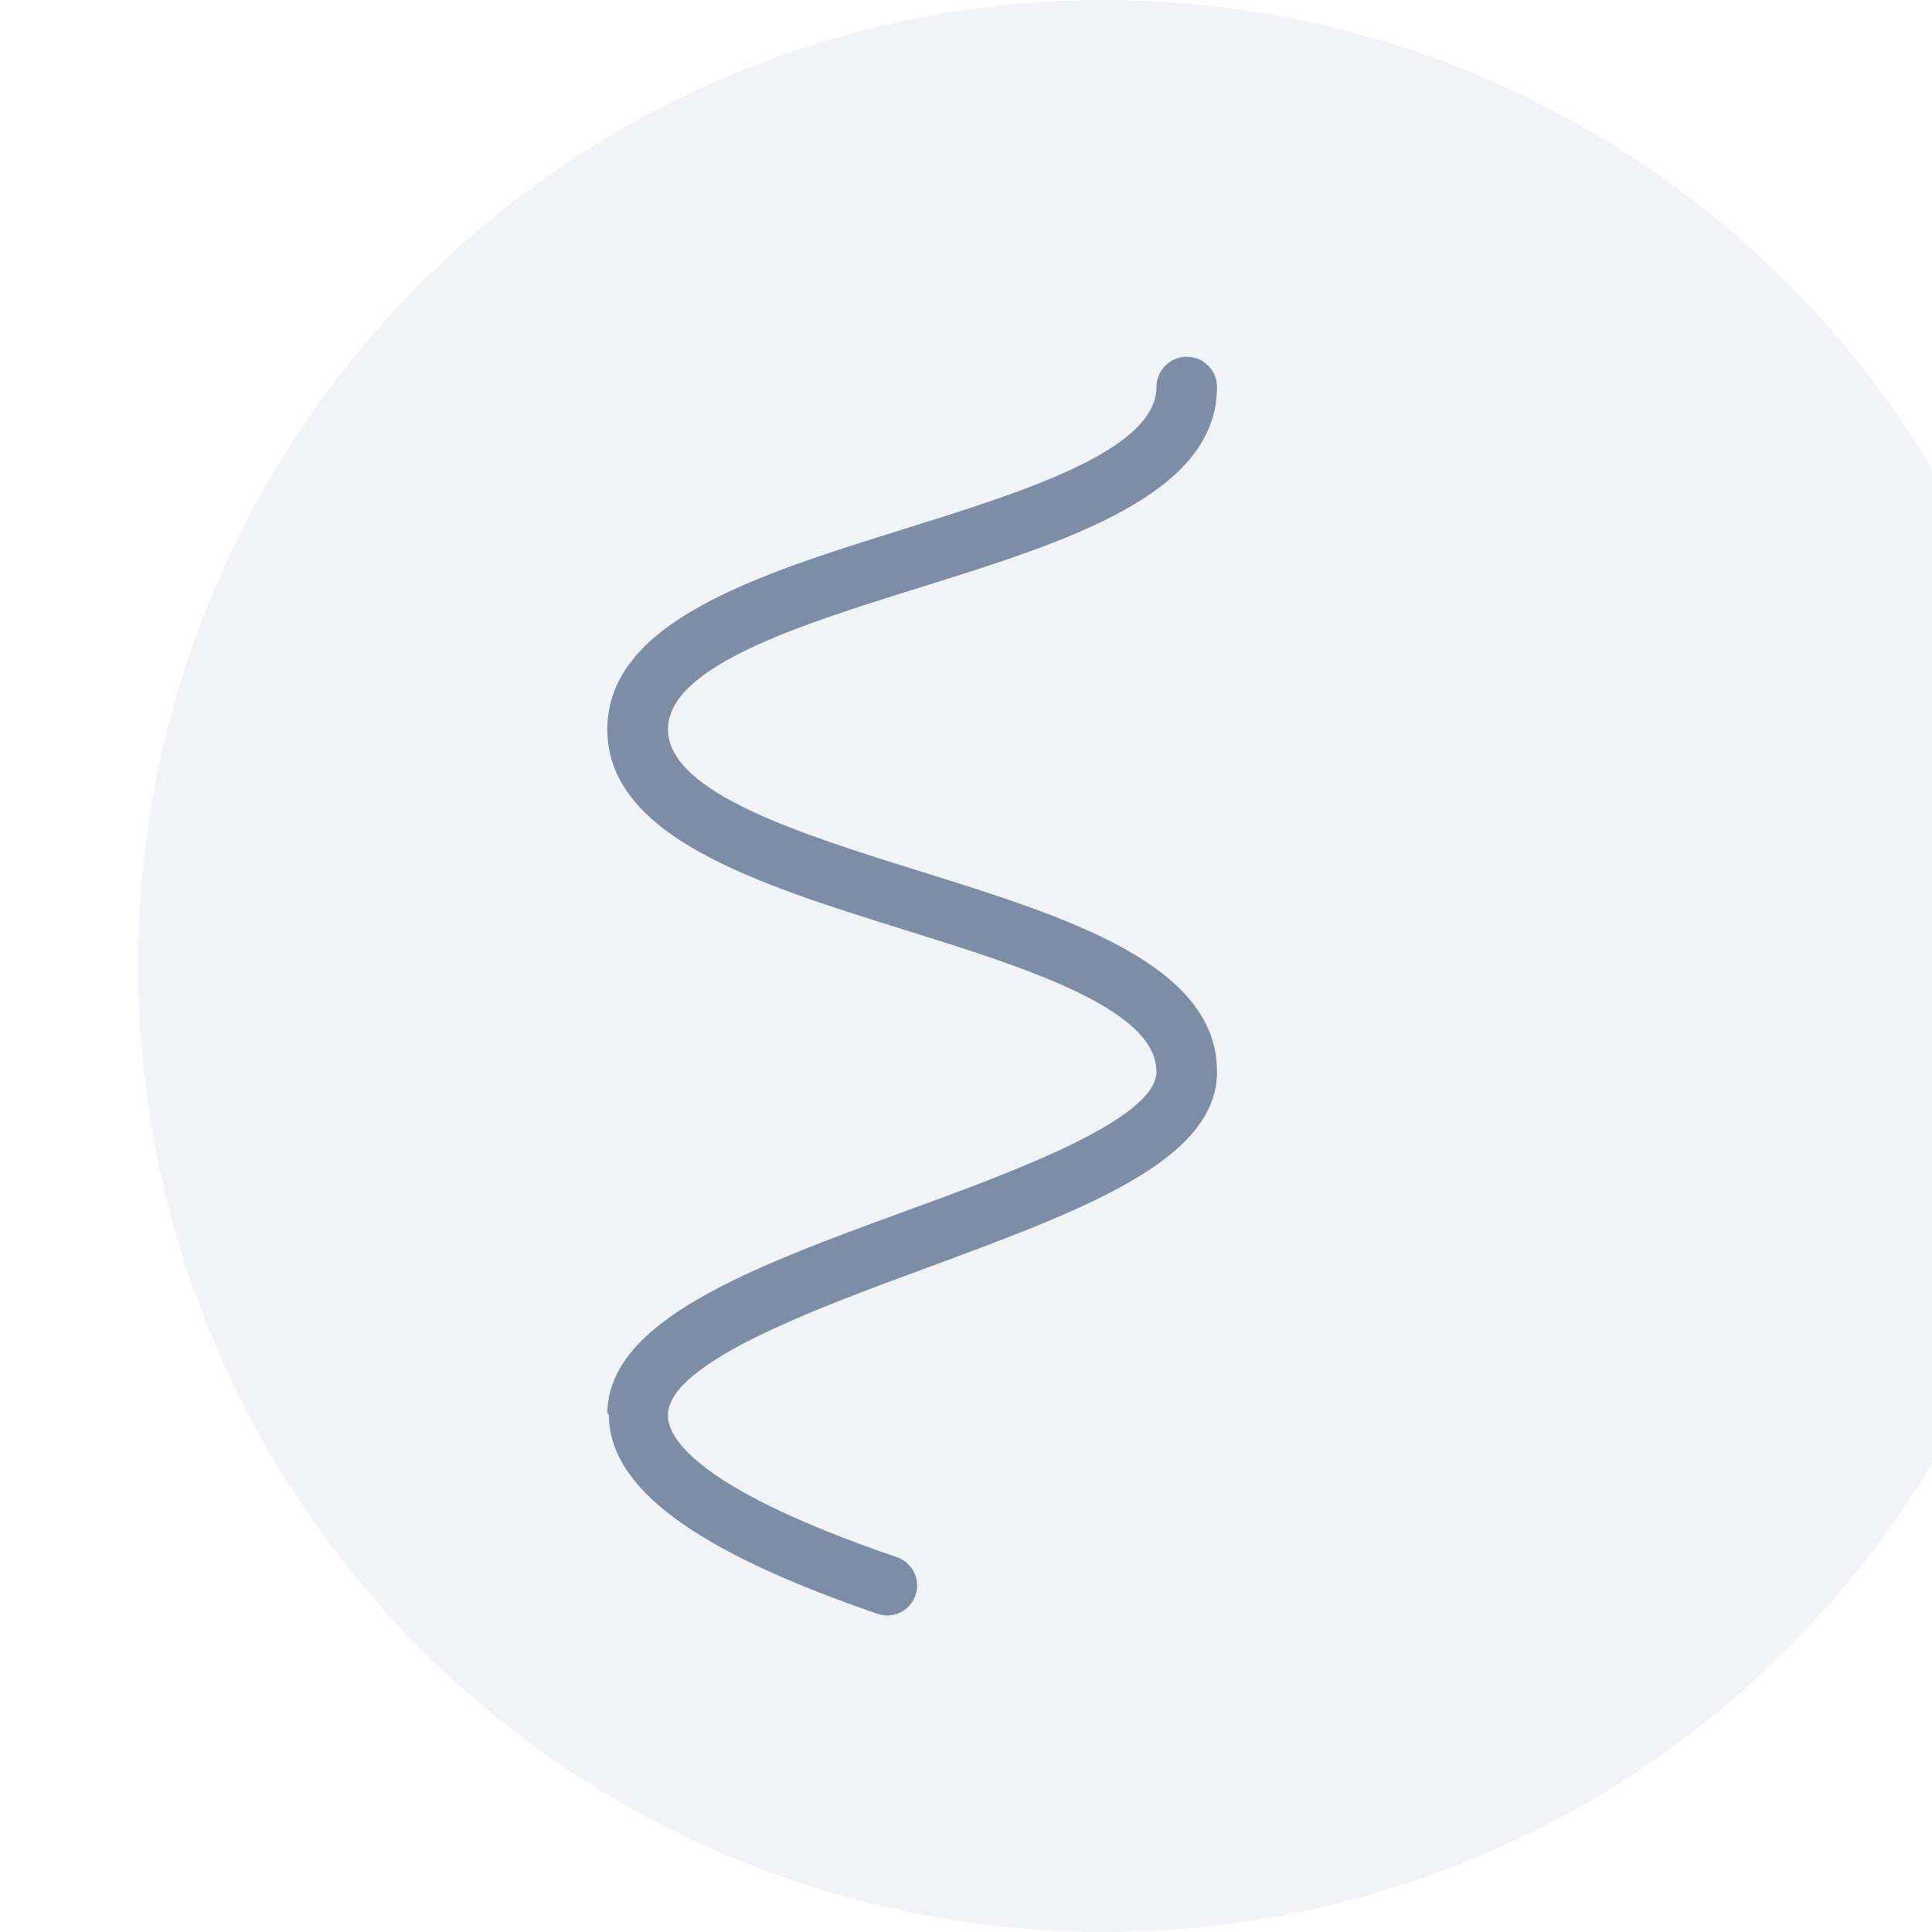 <svg width="42" height="42" viewBox="0 0 42 42" fill="none" xmlns="http://www.w3.org/2000/svg">
<g filter="url(#filter0_ii_3672_263)">
<circle cx="21" cy="21" r="21" fill="#F1F3F7"/>
</g>
<path d="M13.203 30.722C13.22 28.697 16.364 27.545 19.69 26.326C21.995 25.487 25.14 24.334 25.14 23.297C25.14 21.914 22.209 21.009 19.624 20.202C16.463 19.214 13.203 18.193 13.203 15.855C13.203 13.517 16.463 12.497 19.624 11.509C22.209 10.702 25.14 9.796 25.14 8.413C25.14 8.051 25.436 7.755 25.799 7.755C26.161 7.755 26.457 8.051 26.457 8.413C26.457 10.751 23.197 11.772 20.036 12.76C17.451 13.567 14.521 14.472 14.521 15.855C14.521 17.238 17.451 18.144 20.036 18.951C23.197 19.938 26.457 20.959 26.457 23.297C26.457 25.24 23.526 26.31 20.151 27.561C17.78 28.434 14.537 29.619 14.521 30.755C14.504 31.134 14.866 32.27 19.493 33.85C19.838 33.966 20.02 34.344 19.904 34.674C19.789 35.02 19.41 35.201 19.081 35.085C15.097 33.719 13.236 32.336 13.236 30.755L13.203 30.722Z" fill="#7C8EA6"/>
<defs>
<filter id="filter0_ii_3672_263" x="0" y="-2" width="44" height="46" filterUnits="userSpaceOnUse" color-interpolation-filters="sRGB">
<feFlood flood-opacity="0" result="BackgroundImageFix"/>
<feBlend mode="normal" in="SourceGraphic" in2="BackgroundImageFix" result="shape"/>
<feColorMatrix in="SourceAlpha" type="matrix" values="0 0 0 0 0 0 0 0 0 0 0 0 0 0 0 0 0 0 127 0" result="hardAlpha"/>
<feOffset dx="1" dy="2"/>
<feGaussianBlur stdDeviation="1"/>
<feComposite in2="hardAlpha" operator="arithmetic" k2="-1" k3="1"/>
<feColorMatrix type="matrix" values="0 0 0 0 0 0 0 0 0 0 0 0 0 0 0 0 0 0 0.11 0"/>
<feBlend mode="normal" in2="shape" result="effect1_innerShadow_3672_263"/>
<feColorMatrix in="SourceAlpha" type="matrix" values="0 0 0 0 0 0 0 0 0 0 0 0 0 0 0 0 0 0 127 0" result="hardAlpha"/>
<feOffset dx="2" dy="-2"/>
<feGaussianBlur stdDeviation="1"/>
<feComposite in2="hardAlpha" operator="arithmetic" k2="-1" k3="1"/>
<feColorMatrix type="matrix" values="0 0 0 0 1 0 0 0 0 1 0 0 0 0 1 0 0 0 0.25 0"/>
<feBlend mode="normal" in2="effect1_innerShadow_3672_263" result="effect2_innerShadow_3672_263"/>
</filter>
</defs>
</svg>
